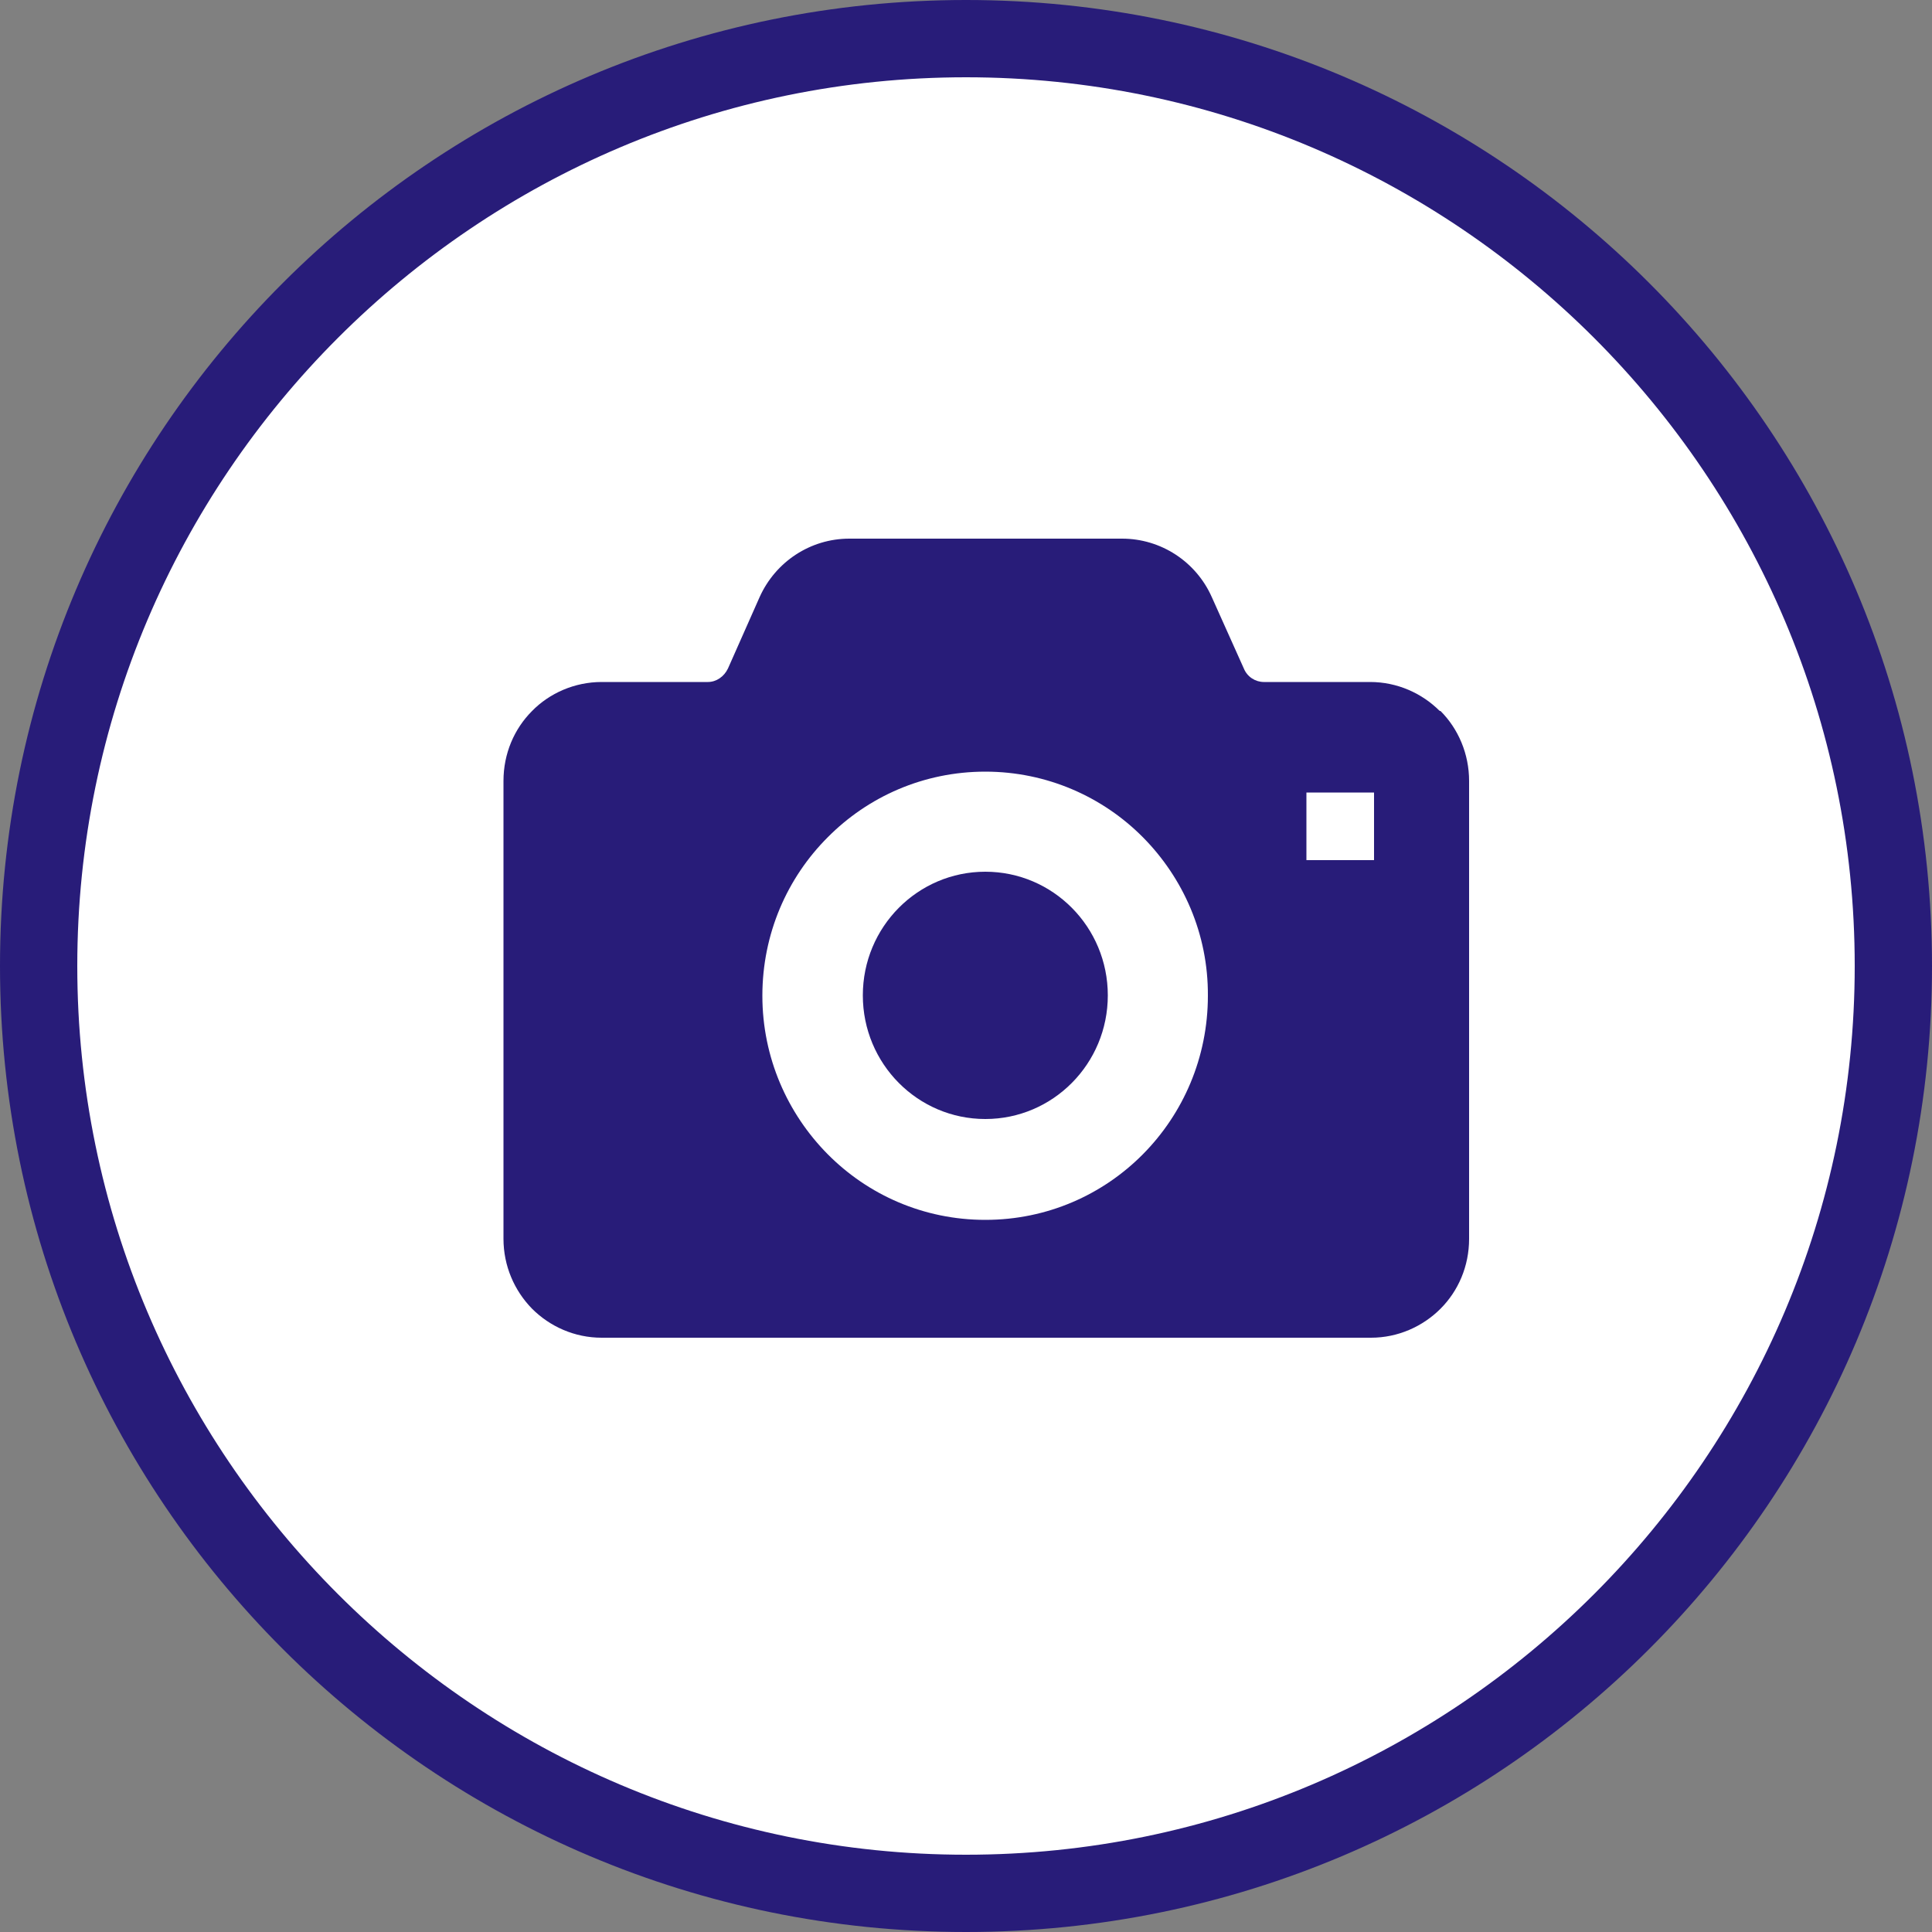 <?xml version="1.0" encoding="UTF-8"?><svg id="_レイヤー_2" xmlns="http://www.w3.org/2000/svg" width="50" height="50" viewBox="0 0 50 50"><rect x="0" y="0" width="50" height="50" fill="#808080" stroke="none"/><defs><style>.cls-1{fill:#fff;fill-rule:evenodd;}.cls-2{fill:#281c79;}</style></defs><g id="_コンテンツ"><path class="cls-1" d="M25,49c-13.23,0-24-10.77-24-24S11.77,1,25,1s24,10.77,24,24-10.77,24-24,24Z"/><path class="cls-2" d="M25,2c12.68,0,23,10.32,23,23s-10.32,23-23,23S2,37.68,2,25,12.32,2,25,2M25,0C11.19,0,0,11.19,0,25s11.19,25,25,25,25-11.19,25-25S38.81,0,25,0h0Z"/><path class="cls-2" d="M25.5,22.56c-1.75,0-3.17,1.43-3.17,3.2s1.42,3.2,3.17,3.2,3.17-1.43,3.17-3.2-1.42-3.2-3.17-3.2Z"/><path class="cls-2" d="M37.26,18.4c-.46-.46-1.1-.75-1.8-.75h-2.75c-.22,0-.43-.13-.52-.35l-.83-1.85c-.41-.92-1.32-1.51-2.32-1.51h-7.06c-1.01,0-1.91.6-2.32,1.51l-.82,1.85c-.1.21-.3.35-.52.35h-2.75c-.7,0-1.35.29-1.8.75-.46.46-.74,1.1-.74,1.81v11.85c0,.7.28,1.34.74,1.81.46.46,1.1.75,1.8.75h19.91c.7,0,1.34-.29,1.8-.75.46-.46.74-1.1.74-1.81v-11.85c0-.7-.28-1.35-.74-1.81ZM29.58,29.87c-1.04,1.05-2.48,1.7-4.08,1.7s-3.04-.65-4.08-1.7c-1.04-1.05-1.69-2.5-1.69-4.1,0-1.6.64-3.05,1.69-4.1,1.04-1.05,2.48-1.7,4.08-1.7,1.59,0,3.04.65,4.08,1.7,1.04,1.05,1.69,2.5,1.68,4.1,0,1.6-.64,3.05-1.68,4.1ZM35.56,22.26h-1.75v-1.75h1.75v1.75Z"/></g></svg>